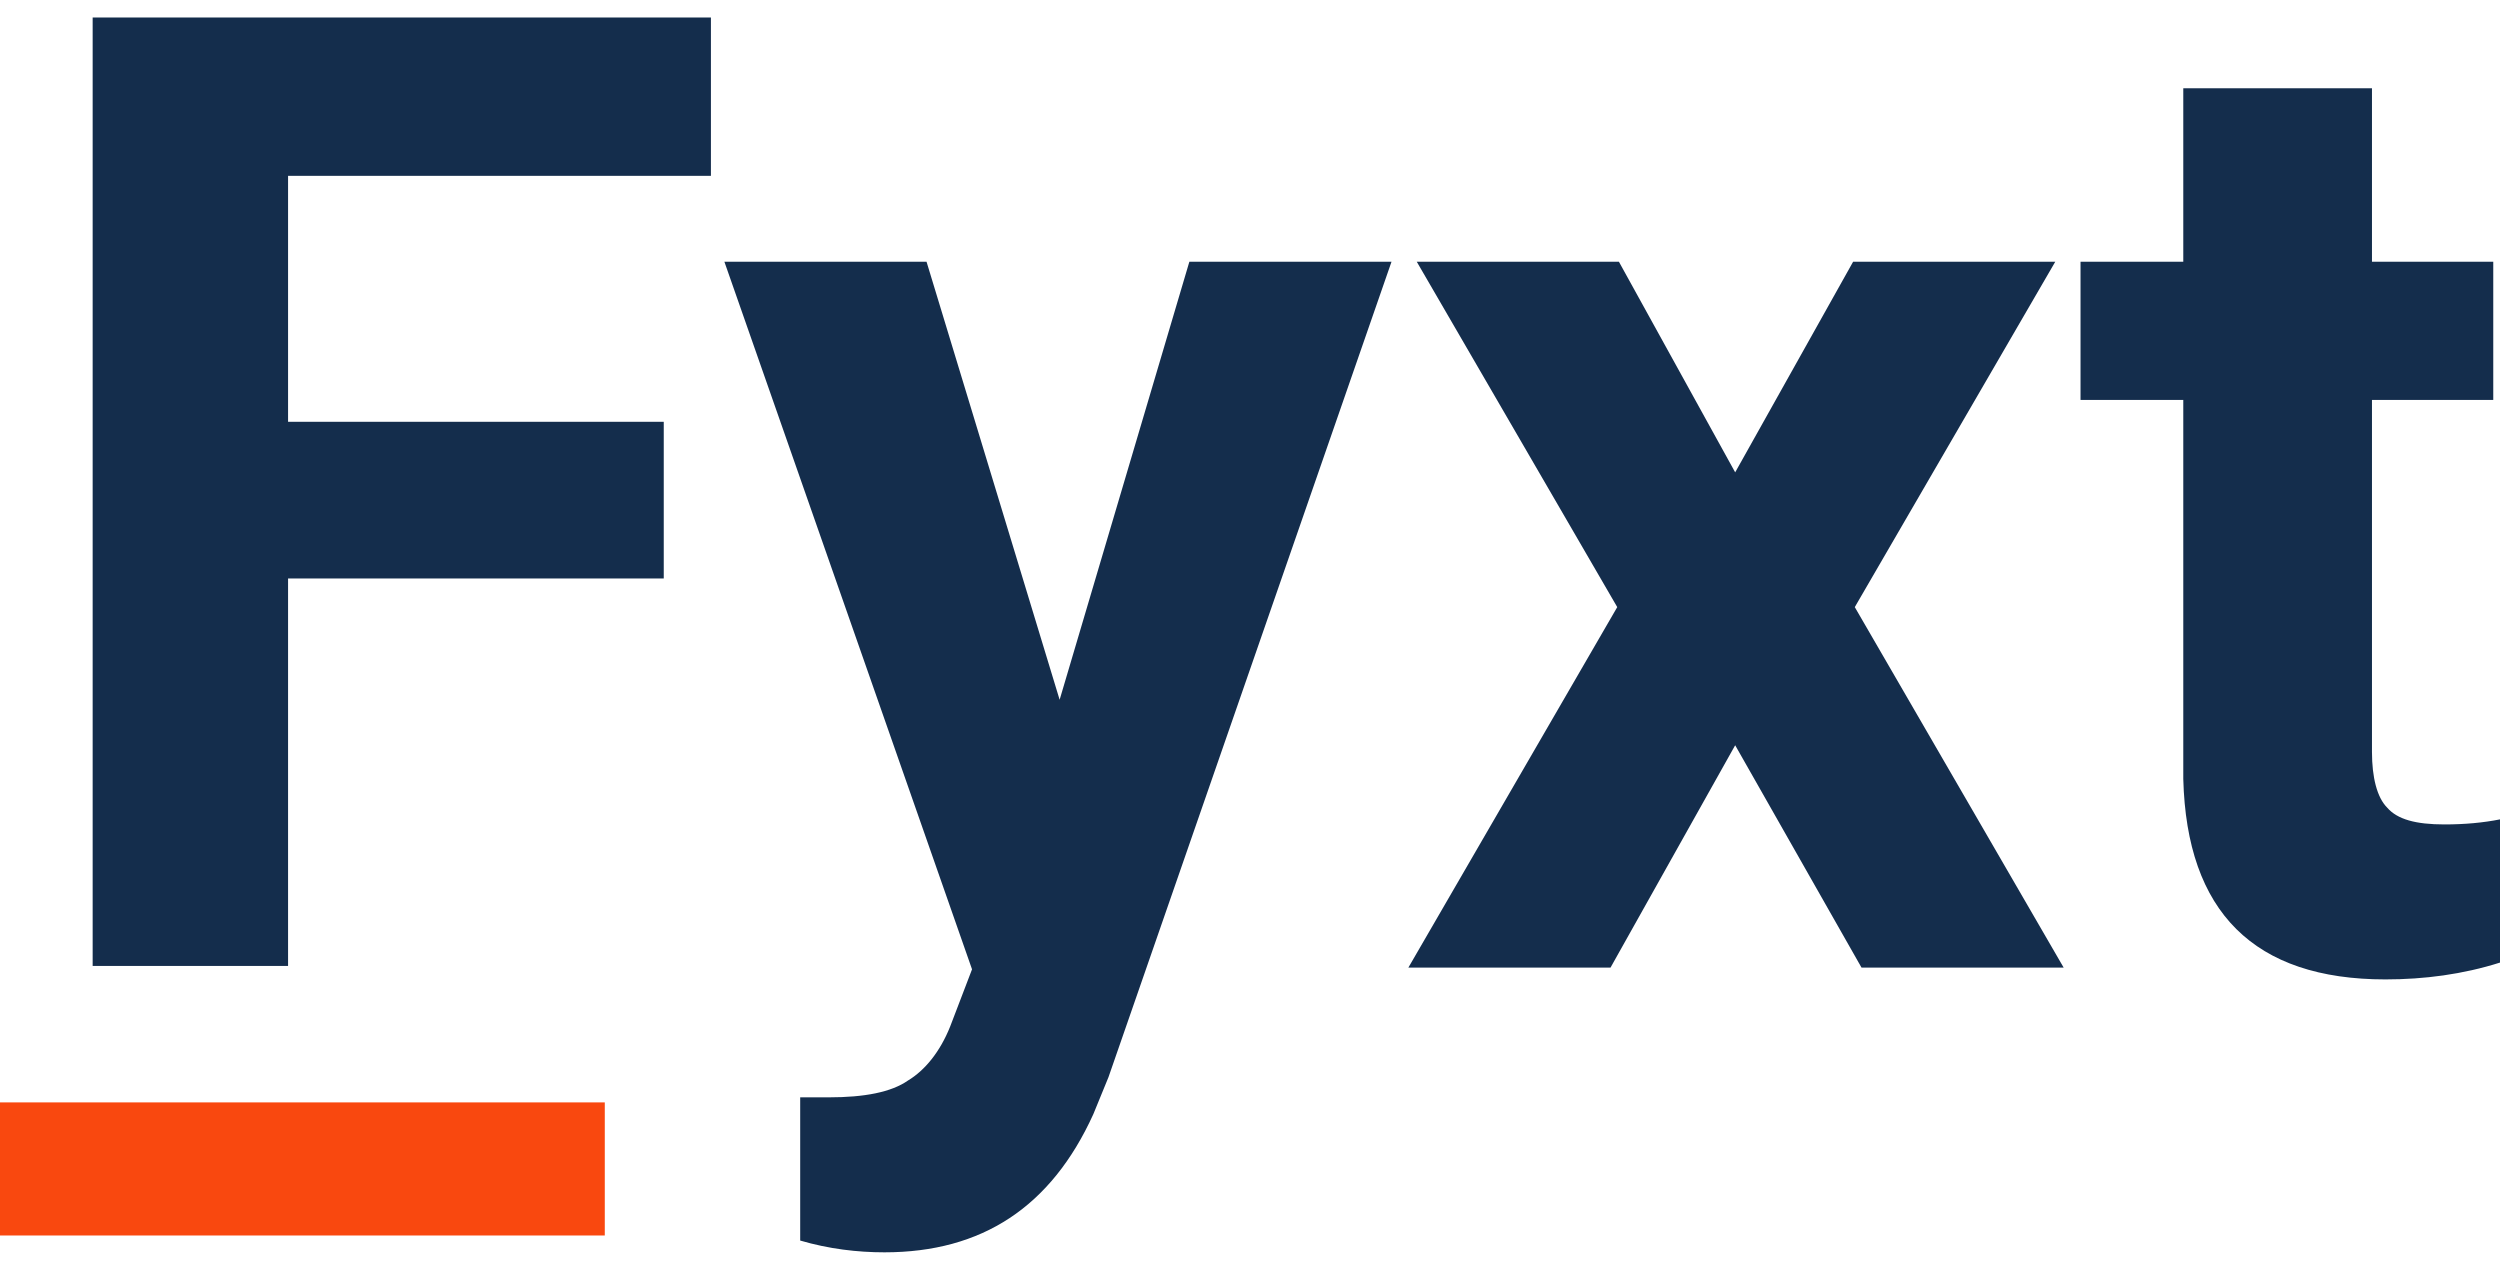 <svg width="128" height="65" viewBox="0 0 128 65" fill="none" xmlns="http://www.w3.org/2000/svg"><path d="M33.984 29.618H14.749V49.456H4.744V0.896H36.399V9.003H14.749V21.596H33.984V29.618Z" fill="#142D4C"/><path d="M54.253 35.828L60.895 13.402H71.245L56.755 55.149L55.978 57.047C53.822 61.791 50.286 64.119 45.283 64.119C43.903 64.119 42.437 63.947 40.97 63.516V56.184H42.437C44.248 56.184 45.628 55.925 46.49 55.322C47.353 54.804 48.129 53.855 48.647 52.561L49.768 49.629L37.089 13.402H47.439L54.253 35.828Z" fill="#142D4C"/><path d="M88.841 24.184L94.879 13.402H105.229L94.965 31.084L105.66 49.542H95.31L88.841 38.157L82.458 49.542H72.108L82.803 31.084L72.539 13.402H82.889L88.841 24.184Z" fill="#142D4C"/><path d="M121.445 4.518V13.402H127.655V20.475H121.445V38.502C121.445 39.796 121.703 40.831 122.221 41.348C122.739 41.952 123.687 42.211 125.154 42.211C126.189 42.211 127.137 42.124 128 41.952V49.284C126.102 49.887 124.119 50.146 122.135 50.146C115.407 50.146 111.957 46.696 111.784 39.882V20.475H106.523V13.402H111.784V4.518H121.445Z" fill="#142D4C"/><path d="M30.965 56.443H0V63.257H30.965V56.443Z" fill="#F9480F"/></svg>